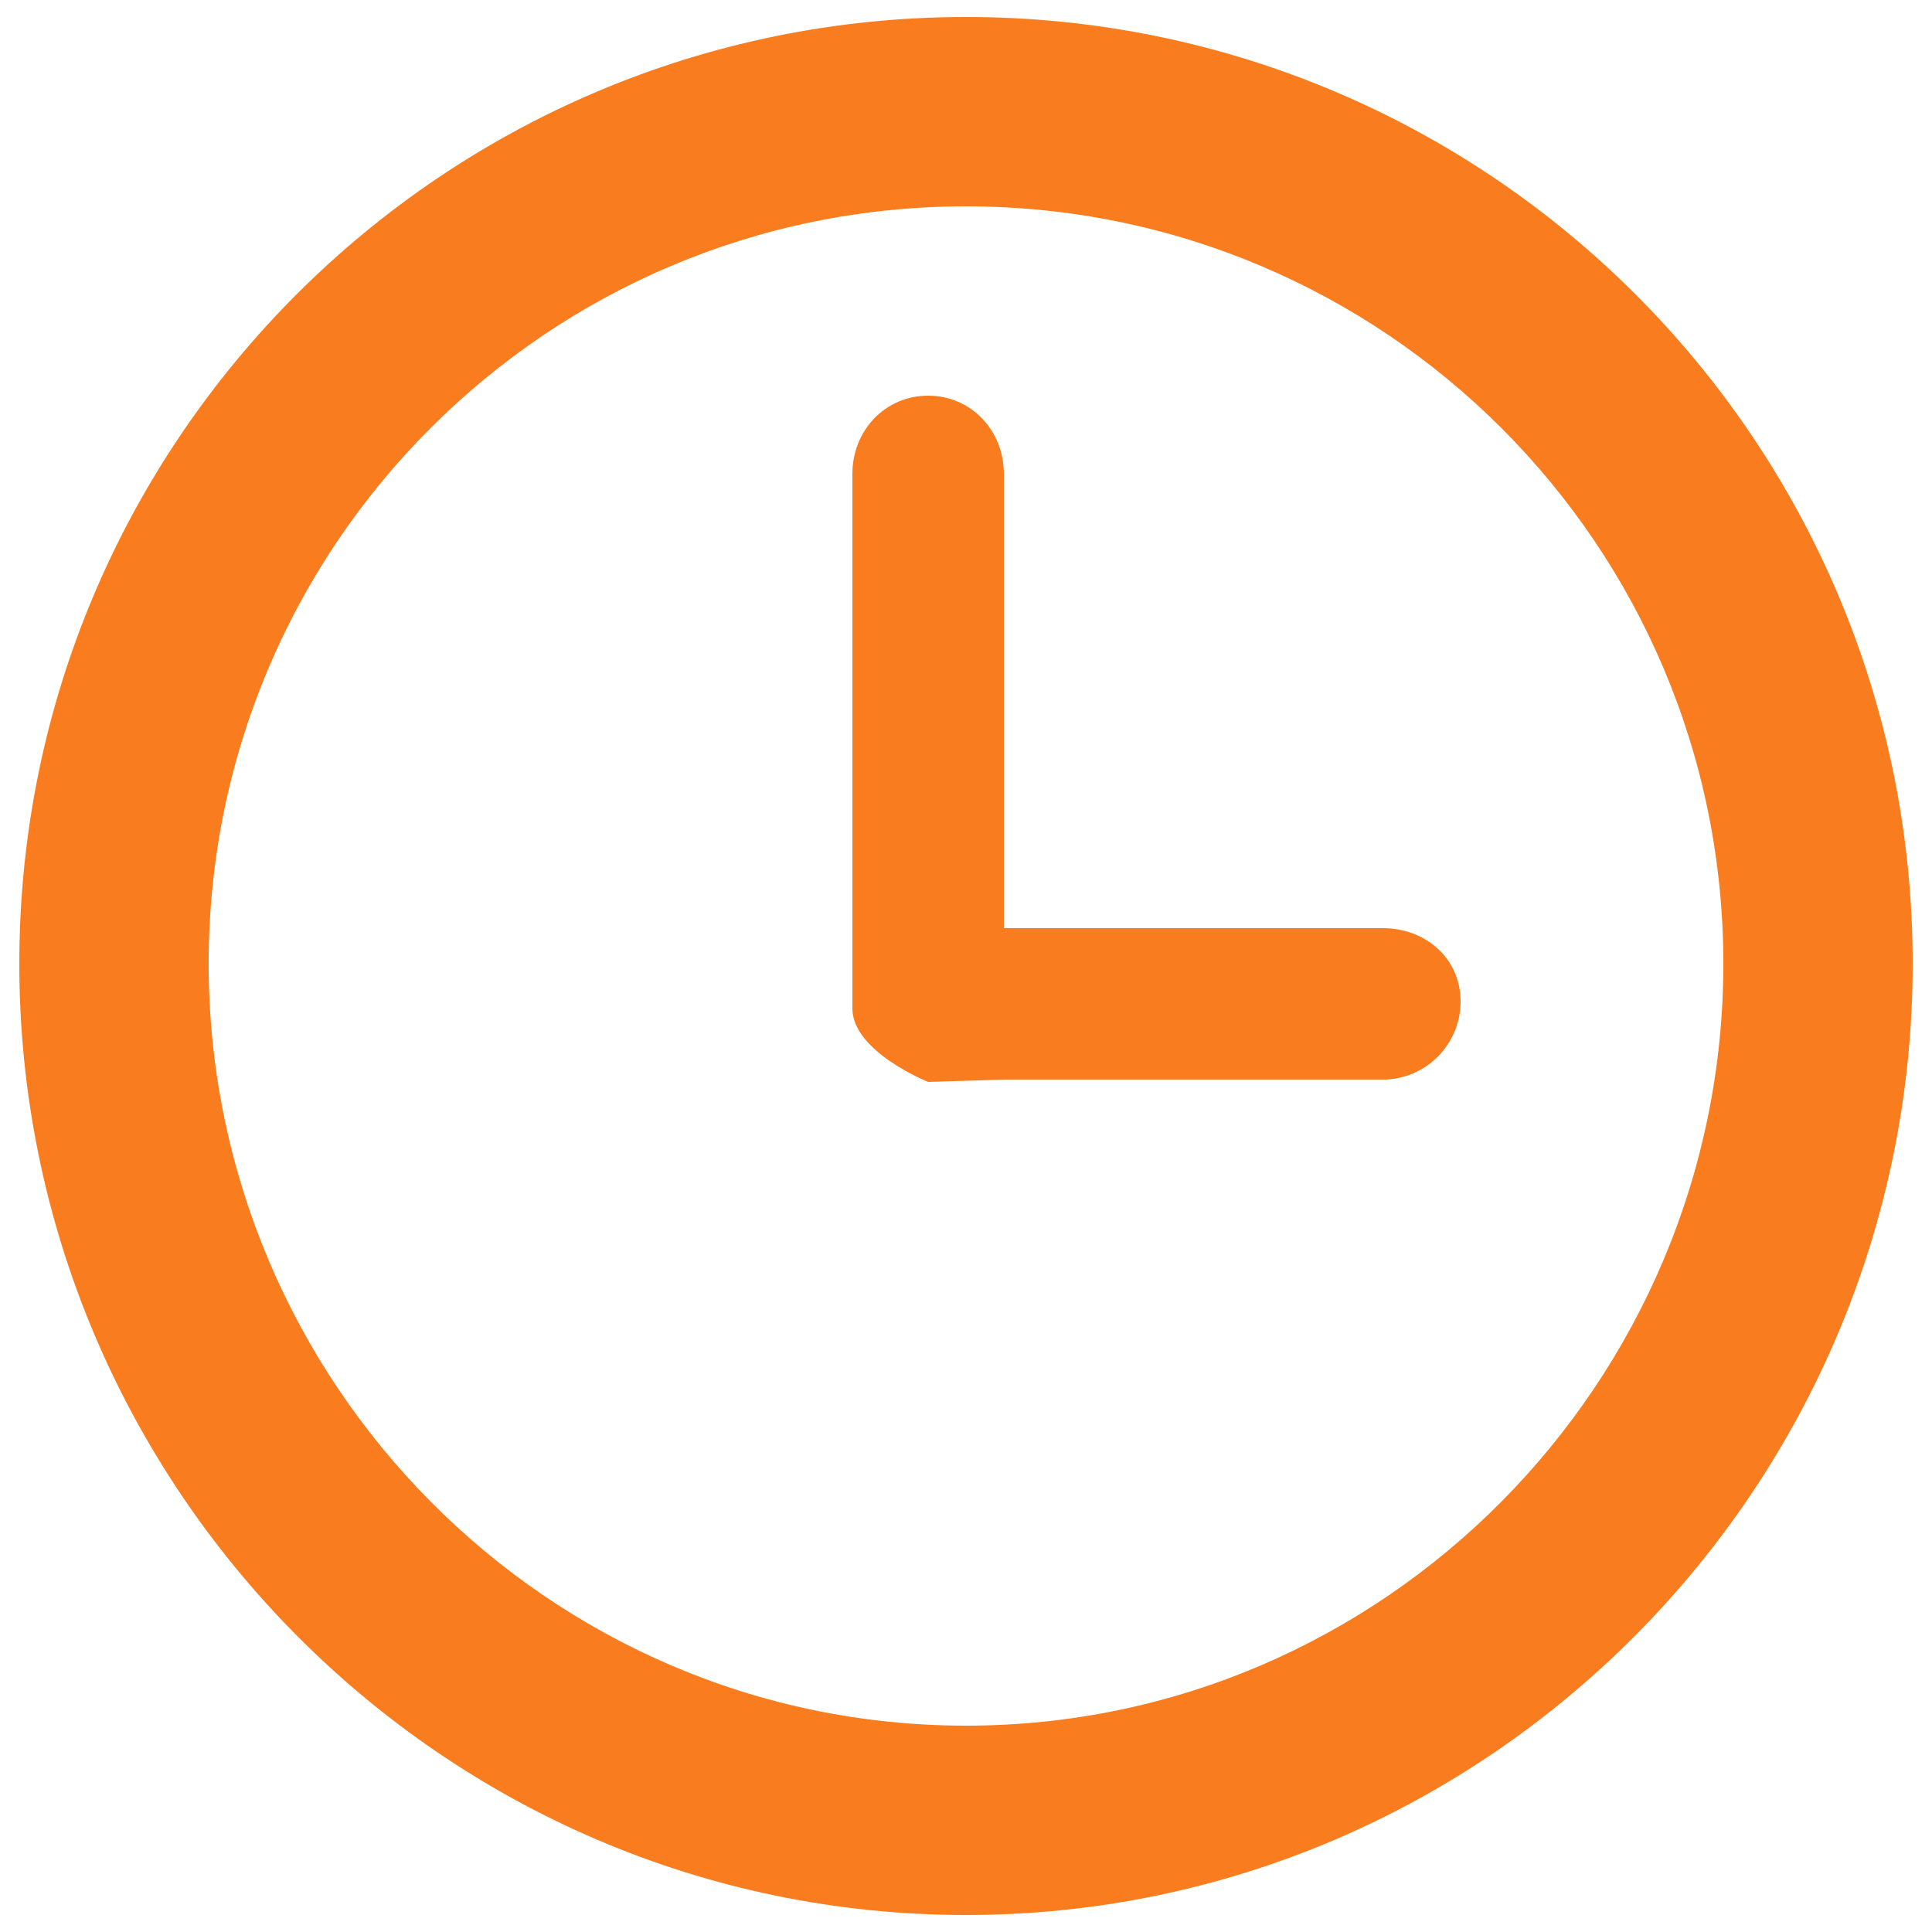 <svg fill='#f97c1e' version="1.1" xmlns="http://www.w3.org/2000/svg" xmlns:xlink="http://www.w3.org/1999/xlink" x="0px" y="0px" viewBox="0 0 1000 1000" width="22" height="22">
<g><g transform="matrix(1 0 0 -1 0 480)"><path d="M500,471.2c-270.6,0-490-219.4-490-490c0-270.6,219.4-492.4,490-492.4c270.6,0,490,221.8,490,492.4C990,251.9,770.6,471.2,500,471.2z M500-413.2c-216.5,0-392,178-392,394.4c0,216.5,175.5,392,392,392c216.5,0,392-175.5,392-392C892-235.3,716.5-413.2,500-413.2L500-413.2z M715.6-0.4h-196v235.2c0,22.3-16.9,40.4-39.2,40.4c-22.3,0-39.2-18.1-39.2-40.4V-42c0-22.3,39.2-38,39.2-38l39.2,1.2h196c22.3,0,40.4,18.1,40.4,40.4C756-16,737.9-0.4,715.6-0.4L715.6-0.4z"/></g></g>
</svg>